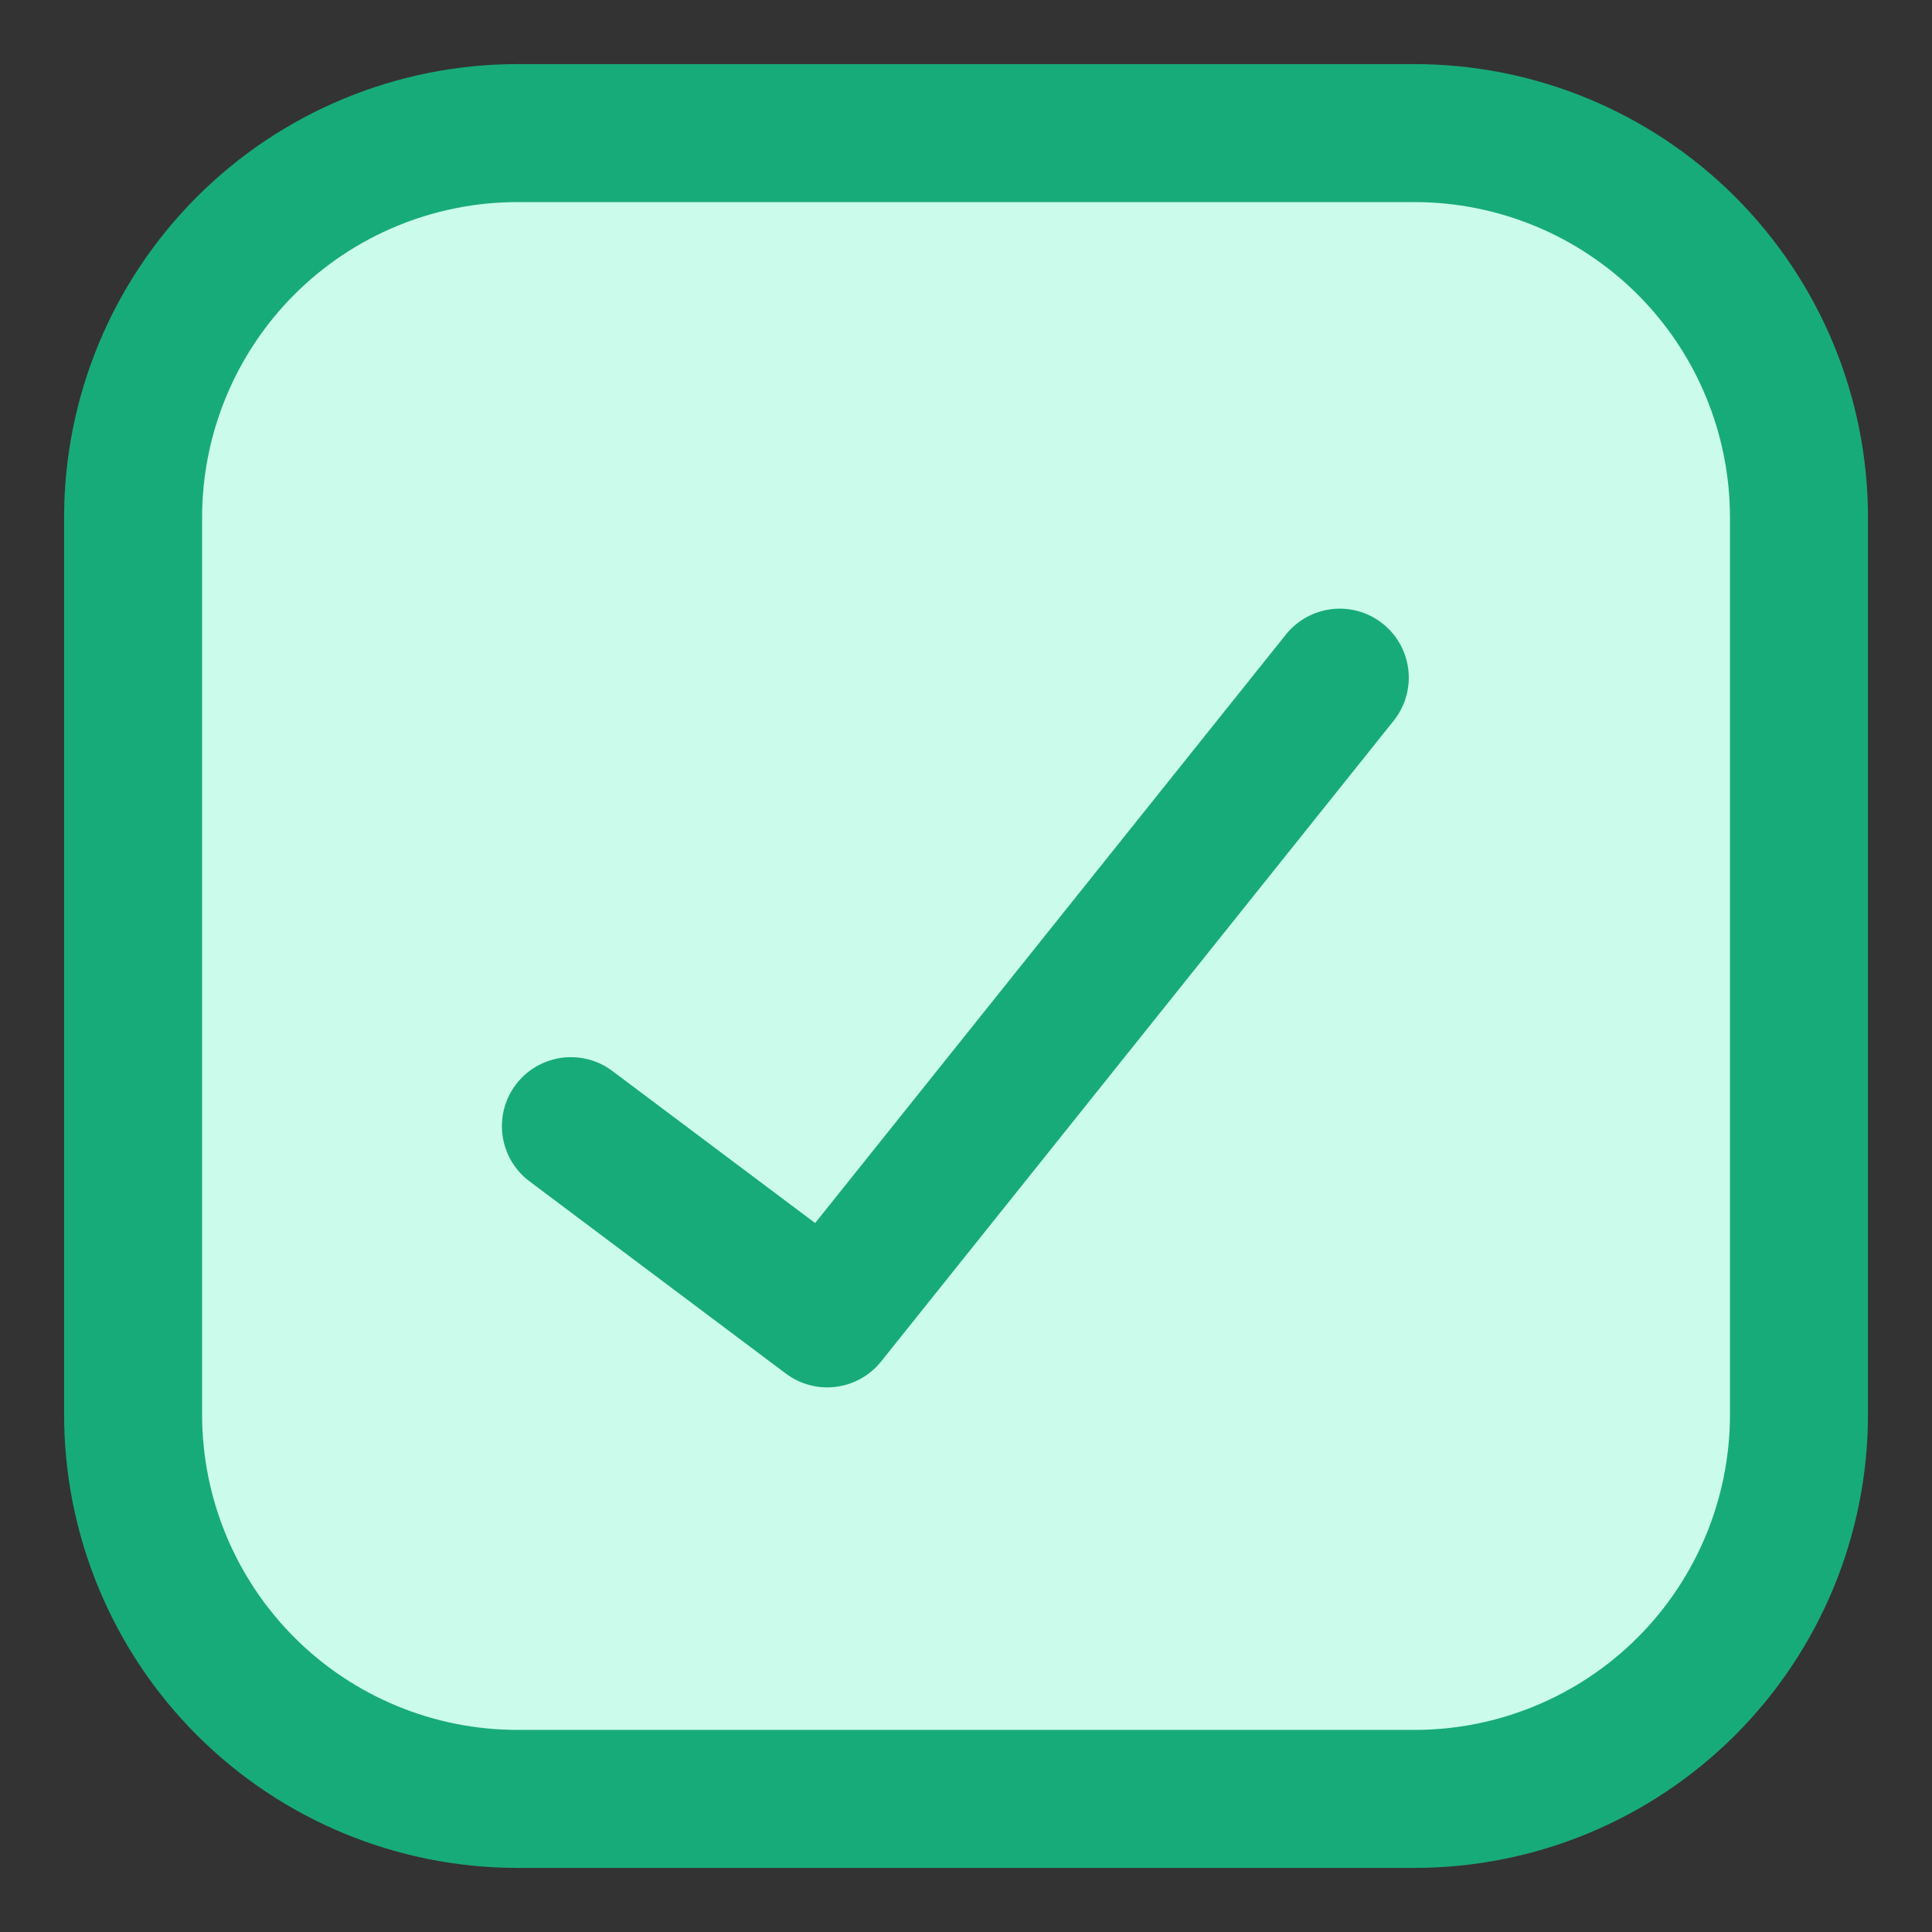 <svg width="28" height="28" viewBox="0 0 28 28" fill="none" xmlns="http://www.w3.org/2000/svg">
<rect x="0" y="0" width="28" height="28" fill="#333333" stroke="none"/>
<g clip-path="url(#clip0_391_1088)">
<path d="M20.5 1.929H7.5C6.022 1.929 4.605 2.516 3.561 3.56C2.516 4.605 1.929 6.022 1.929 7.5V20.5C1.929 21.978 2.516 23.395 3.561 24.44C4.605 25.484 6.022 26.071 7.5 26.071H20.5C21.978 26.071 23.395 25.484 24.44 24.44C25.485 23.395 26.072 21.978 26.072 20.5V7.5C26.072 6.022 25.485 4.605 24.44 3.56C23.395 2.516 21.978 1.929 20.5 1.929Z" fill="#CBFBEB"/>
<path d="M20.5 1.929H7.5C6.022 1.929 4.605 2.516 3.561 3.56C2.516 4.605 1.929 6.022 1.929 7.5V20.5C1.929 21.978 2.516 23.395 3.561 24.44C4.605 25.484 6.022 26.071 7.5 26.071H20.5C21.978 26.071 23.395 25.484 24.44 24.44C25.485 23.395 26.072 21.978 26.072 20.5V7.5C26.072 6.022 25.485 4.605 24.44 3.56C23.395 2.516 21.978 1.929 20.5 1.929Z" fill="#CBFBEB" stroke="#18AB7A" stroke-width="2" stroke-linecap="round" stroke-linejoin="round"/>
<path d="M19.417 9.821L11.989 19.107L8.274 16.321" fill="#CBFBEB"/>
<path d="M19.417 9.821L11.989 19.107L8.274 16.321" stroke="#18AB7A" stroke-width="2" stroke-linecap="round" stroke-linejoin="round"/>
</g>
<defs>
<clipPath id="clip0_391_1088">
<rect width="28" height="28" fill="white"/>
</clipPath>
</defs>
</svg>
